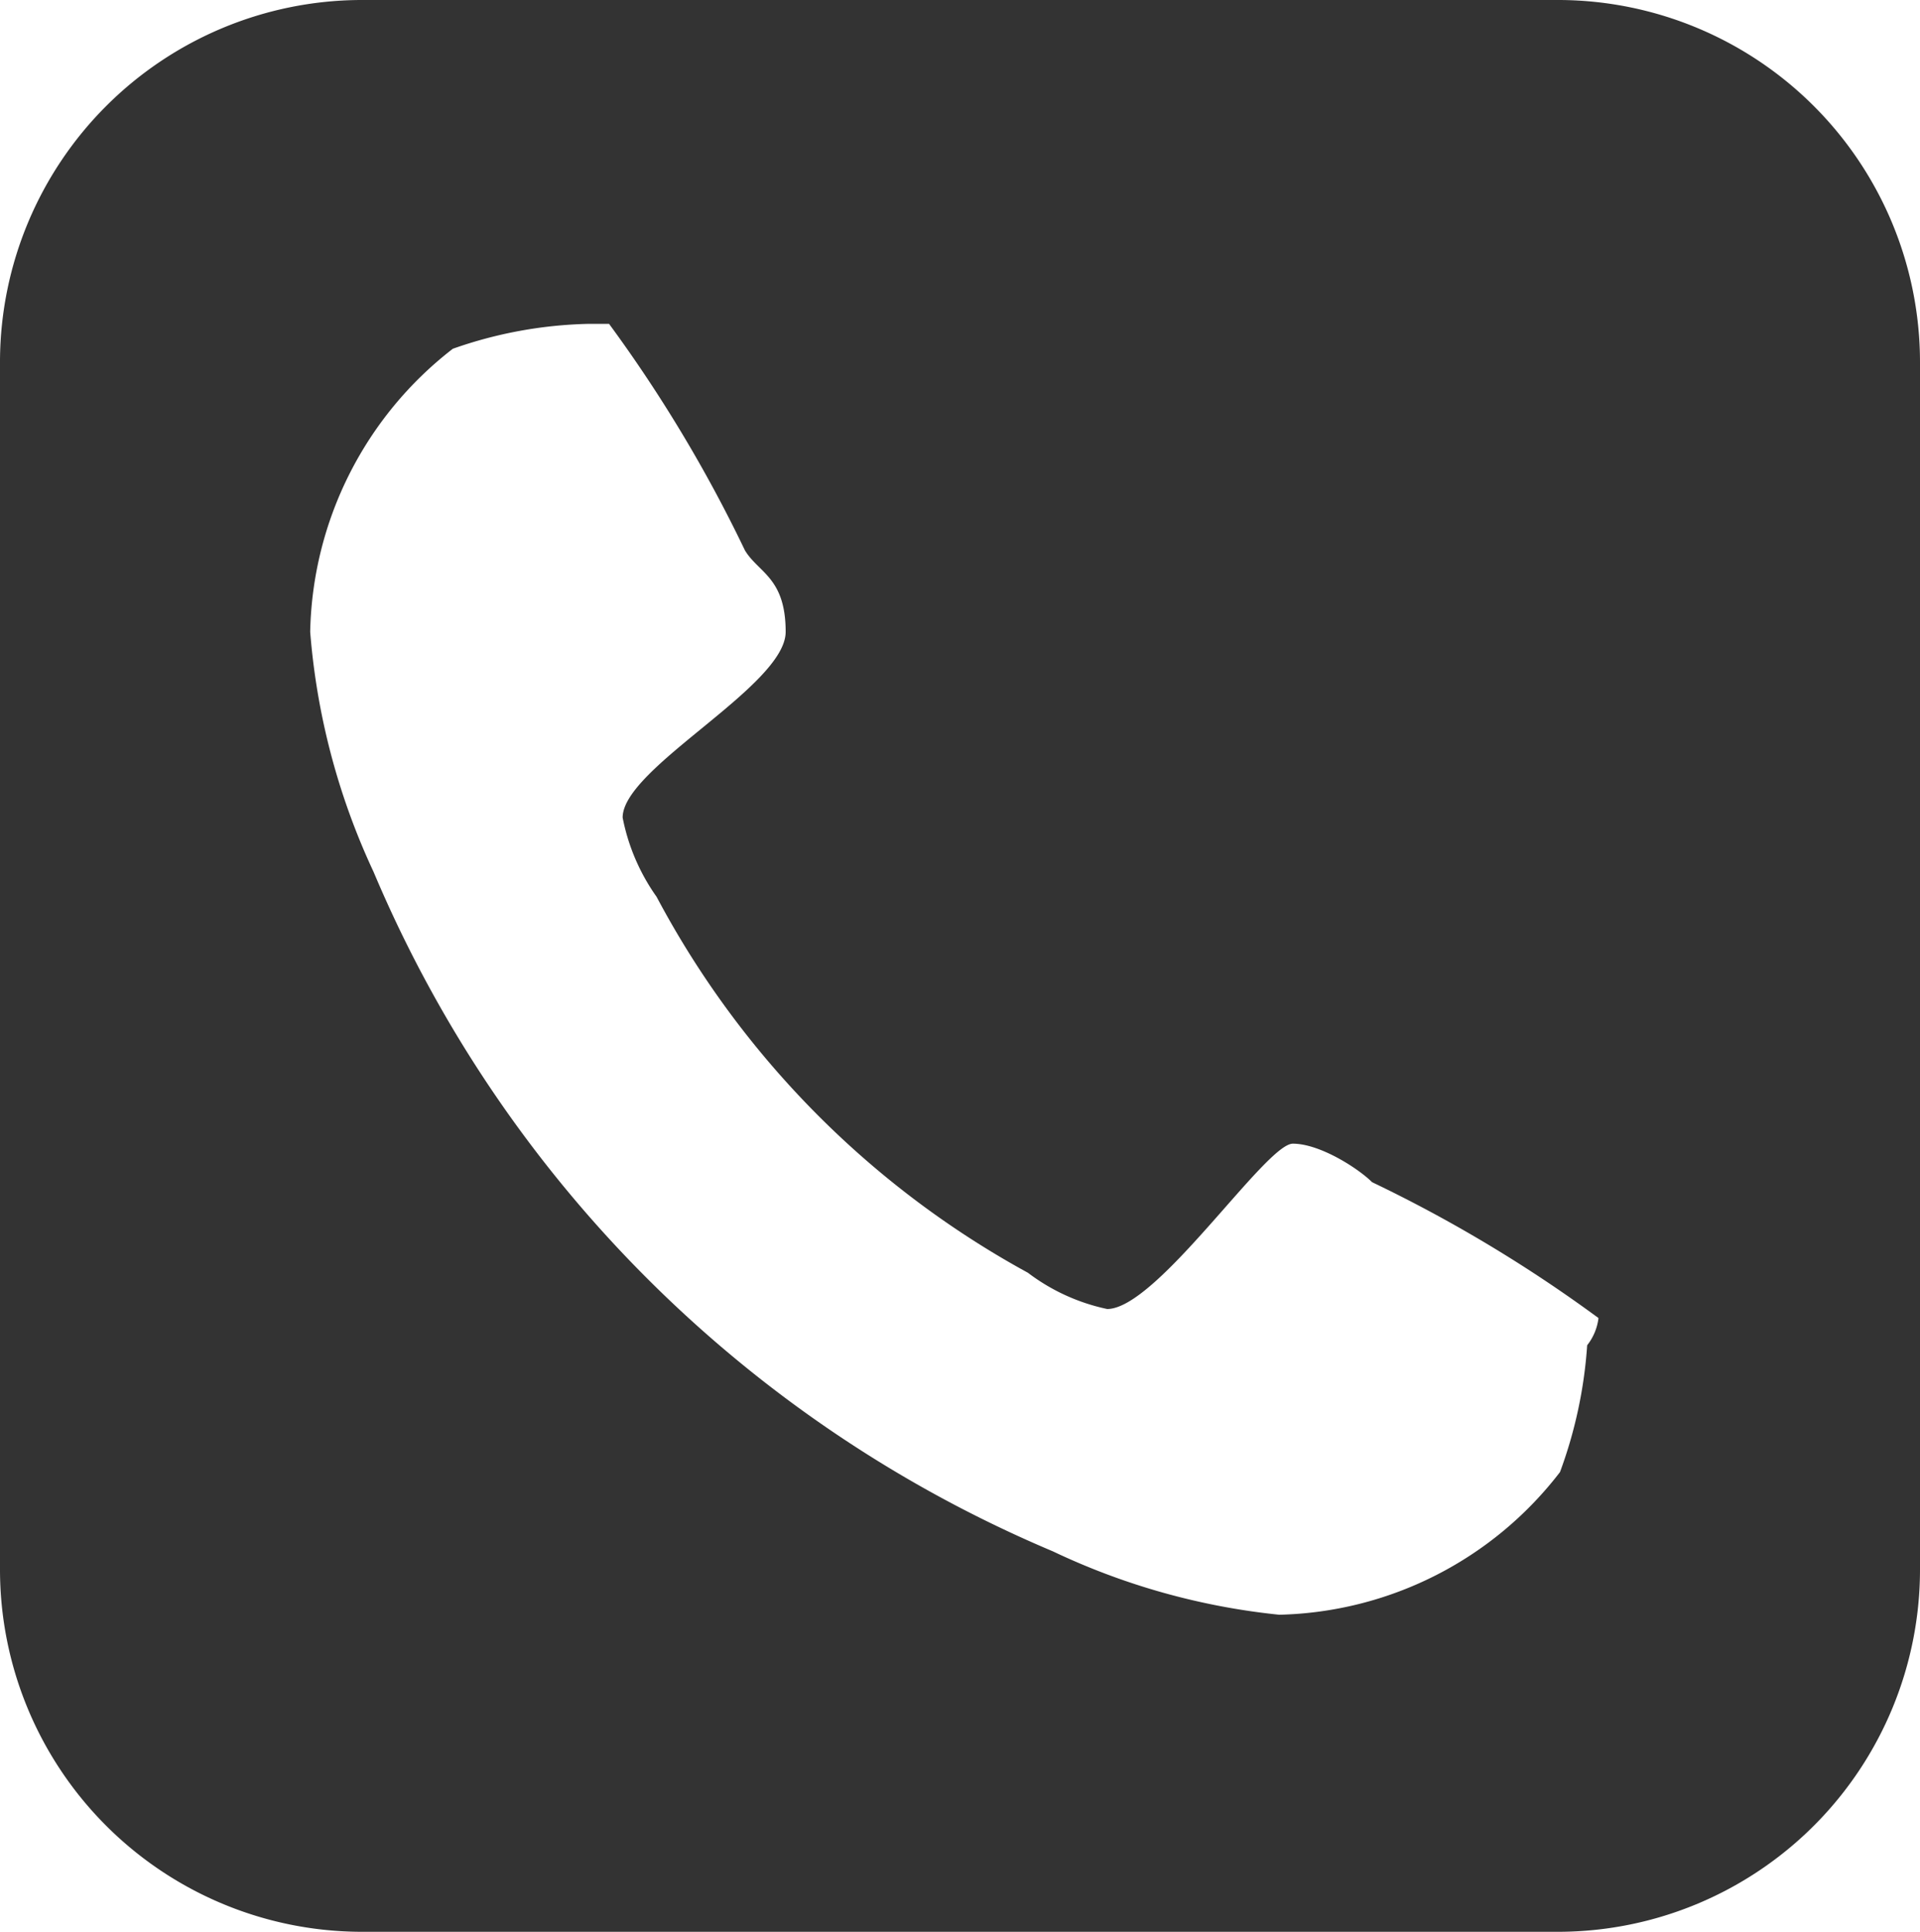 <svg xmlns="http://www.w3.org/2000/svg" viewBox="0 0 8.48 8.53"><defs><style>.cls-1{fill:#333;}</style></defs><title>Asset 3</title><g id="Layer_2" data-name="Layer 2"><g id="Layer_1-2" data-name="Layer 1"><path class="cls-1" d="M8.48,7.88a1.6,1.6,0,0,1-1.59,1.6H1.59A1.6,1.6,0,0,1,0,7.88V2.54A1.6,1.6,0,0,1,1.59.95h5.3a1.6,1.6,0,0,1,1.59,1.6ZM7.06,6.77a6.21,6.21,0,0,0-1-.6C6,6.11,5.83,6,5.71,6s-.6.73-.82.73a.88.88,0,0,1-.35-.16A4.06,4.06,0,0,1,2.9,4.91a.9.9,0,0,1-.15-.35c0-.22.72-.58.72-.82s-.12-.26-.18-.36a6.24,6.24,0,0,0-.6-1H2.6A1.92,1.92,0,0,0,2,2.49a1.62,1.62,0,0,0-.63,1.25,3.07,3.07,0,0,0,.28,1.06,5.63,5.63,0,0,0,3,3,3.05,3.05,0,0,0,1,.28,1.61,1.61,0,0,0,1.24-.63,2,2,0,0,0,.12-.56A.24.24,0,0,0,7.06,6.77Z" transform="translate(0 -0.95)"/></g></g></svg>